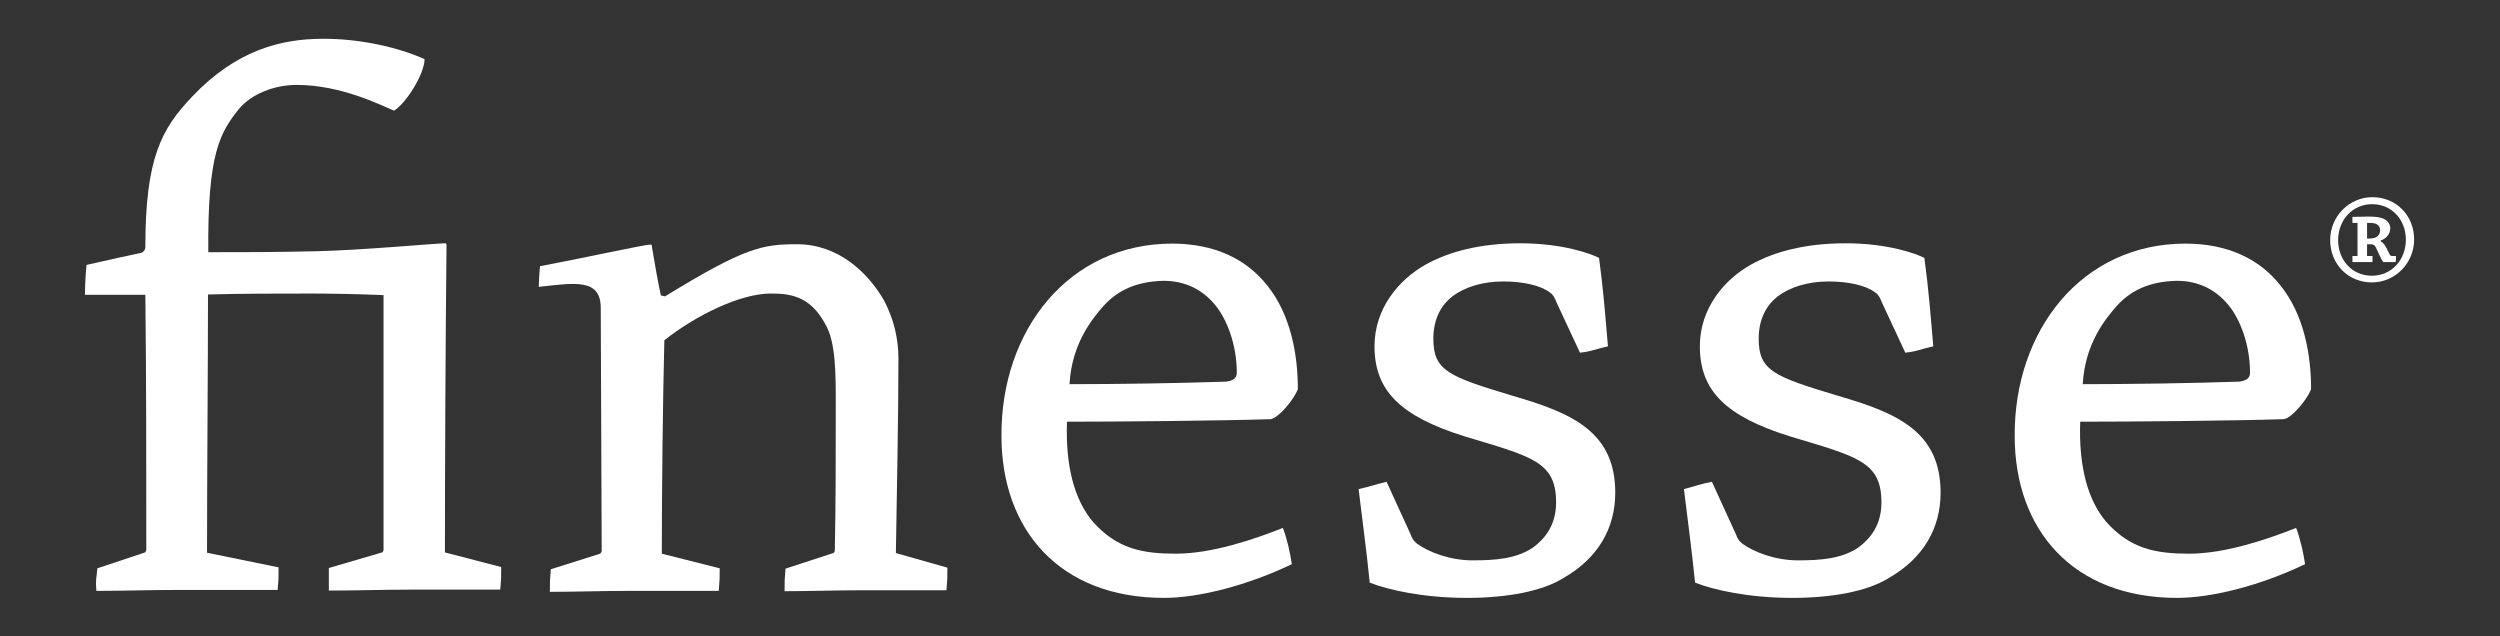 <?xml version="1.0" encoding="utf-8"?>
<!-- Generator: Adobe Illustrator 27.5.0, SVG Export Plug-In . SVG Version: 6.00 Build 0)  -->
<svg version="1.1" id="Calque_1" xmlns="http://www.w3.org/2000/svg" xmlns:xlink="http://www.w3.org/1999/xlink" x="0px" y="0px"
	 viewBox="0 0 78.61 20" enable-background="new 0 0 78.61 20" xml:space="preserve">
<rect x="0" y="0" width="78.61" height="20" fill="#333333" stroke="none"/>
<g>
	<g>
		<path fill="#FFFFFF" d="M13.35,1.86c0,0.46-0.58,1.39-0.96,1.62c-0.43-0.18-1.67-0.81-3.06-0.81c-0.73,0-1.44,0.3-1.82,0.76
			C6.93,4.16,6.52,4.8,6.55,7.93c1.04,0,2.18,0,3.39-0.03c1.39-0.03,3.8-0.25,4.05-0.25c0.05,0,0.05,0.03,0.05,0.08
			c-0.03,2.81-0.05,6.93-0.05,9.64l1.77,0.46c0,0.38,0,0.35-0.03,0.71c-0.81,0-1.87,0-2.81,0c-0.86,0-1.75,0.03-2.58,0.03
			c0-0.38,0-0.35,0-0.71l1.64-0.48c0.05,0,0.08-0.05,0.08-0.1v-8c-0.66-0.03-1.64-0.05-2.23-0.05c-0.96,0-2.3,0-3.29,0.03
			c0,2.28-0.03,5.52-0.03,8.12l2.25,0.46c0,0.38,0,0.35-0.03,0.71c-0.94,0-2.05,0-3.19,0c-0.76,0-1.72,0.03-2.51,0.03
			c-0.03-0.38,0-0.33,0.03-0.71l1.44-0.48c0.05,0,0.1-0.05,0.1-0.1c0-2.68,0-5.44-0.03-8.02c-0.56,0-1.27,0-1.9,0
			c0-0.43,0.05-0.94,0.05-0.94c0.88-0.2,1.2-0.27,1.72-0.38c0.05-0.01,0.13-0.08,0.13-0.18c0-2.81,0.51-3.72,1.47-4.73
			c1.39-1.47,2.81-1.82,4.1-1.82C11.3,1.21,12.54,1.49,13.35,1.86z"/>
		<path fill="#FFFFFF" d="M16.94,9.02c0,0,0.01-0.35,0.04-0.65c0.99-0.18,3.29-0.68,3.47-0.68c0.05,0,0.05,0.03,0.05,0.08
			c0.08,0.48,0.2,1.16,0.28,1.52l0.13,0.03c2.51-1.54,3.06-1.64,4.15-1.64c1.32,0,2.23,0.91,2.71,1.72
			c0.35,0.63,0.48,1.29,0.48,1.87c0,1.82-0.05,4.23-0.08,6.12l1.62,0.46c0,0.35,0,0.35-0.03,0.71c-0.78,0-1.77,0-2.66,0
			c-0.78,0-1.72,0.03-2.43,0.03c0-0.35,0-0.35,0.03-0.71l1.47-0.48c0.05,0,0.08-0.05,0.08-0.1c0.03-1.37,0.03-3.16,0.03-4.55
			c0-1.04,0-2-0.33-2.56c-0.48-0.89-1.11-0.96-1.72-0.96c-0.94,0-2.35,0.68-3.34,1.47c-0.05,1.92-0.08,4.86-0.08,6.71l1.82,0.46
			c0,0.35,0,0.35-0.03,0.71c-0.84,0-1.9,0-2.86,0c-0.81,0-1.7,0.03-2.45,0.03c0-0.35,0-0.35,0.03-0.71l1.52-0.48
			c0.03,0,0.08-0.05,0.08-0.1l-0.03-7.64C18.89,8.74,18.05,8.9,16.94,9.02z"/>
		<path fill="#FFFFFF" d="M36.86,7.66c1.32,0,2.33,0.48,2.99,1.32c0.73,0.91,0.96,2.15,0.96,3.26c-0.13,0.33-0.61,0.91-0.86,0.94
			c-1.49,0.05-4.83,0.08-6.4,0.08c-0.05,1.39,0.23,2.45,0.81,3.14c0.76,0.86,1.57,1.01,2.61,1.01c1.16,0,2.48-0.46,3.37-0.81
			c0.13,0.35,0.23,0.78,0.28,1.14c-1.42,0.68-2.94,1.06-4.02,1.06c-3.29,0-5.11-2.15-5.11-5.09C31.47,10.39,33.6,7.66,36.86,7.66z
			 M34.69,9.63c-0.33,0.38-0.99,1.16-1.06,2.45c1.44,0,3.49-0.03,4.93-0.08c0.2-0.03,0.33-0.1,0.33-0.28c0-0.86-0.3-1.67-0.68-2.13
			s-0.91-0.76-1.62-0.76C35.7,8.85,35.12,9.15,34.69,9.63z"/>
		<path fill="#FFFFFF" d="M44.35,16.79c0.05,0.13,0.08,0.2,0.2,0.3c0.38,0.28,1.06,0.53,1.75,0.53c0.73,0,1.37-0.05,1.9-0.4
			c0.38-0.28,0.73-0.71,0.73-1.42c0-1.29-0.76-1.44-2.88-2.08c-2.02-0.63-2.83-1.44-2.83-2.83c0-1.21,0.78-2.1,1.59-2.56
			c0.76-0.43,1.77-0.68,2.99-0.68c1.34,0,2.23,0.33,2.48,0.46c0.13,0.94,0.2,1.85,0.28,2.78c-0.38,0.08-0.45,0.15-0.88,0.2
			L48.94,9.5c-0.05-0.13-0.1-0.23-0.2-0.3c-0.3-0.23-0.86-0.35-1.47-0.35c-0.66,0-1.21,0.18-1.59,0.46
			c-0.33,0.25-0.61,0.68-0.61,1.34c0,1.01,0.48,1.19,2.51,1.8c1.82,0.53,3.21,1.11,3.21,3.04c0,1.11-0.53,2.05-1.62,2.68
			c-0.68,0.43-1.82,0.63-3.04,0.63c-1.37,0-2.48-0.25-3.06-0.48c-0.1-0.99-0.23-1.95-0.35-2.94c0.35-0.08,0.5-0.14,0.88-0.23
			L44.35,16.79z"/>
		<path fill="#FFFFFF" d="M54.58,16.79c0.05,0.13,0.08,0.2,0.2,0.3c0.38,0.28,1.06,0.53,1.75,0.53c0.73,0,1.37-0.05,1.9-0.4
			c0.38-0.28,0.73-0.71,0.73-1.42c0-1.29-0.76-1.44-2.88-2.08c-2.02-0.63-2.83-1.44-2.83-2.83c0-1.21,0.78-2.1,1.59-2.56
			c0.76-0.43,1.77-0.68,2.99-0.68c1.34,0,2.23,0.33,2.48,0.46c0.13,0.94,0.2,1.85,0.28,2.78c-0.38,0.08-0.45,0.15-0.88,0.2
			L59.17,9.5c-0.05-0.13-0.1-0.23-0.2-0.3c-0.3-0.23-0.86-0.35-1.47-0.35c-0.66,0-1.21,0.18-1.59,0.46
			c-0.33,0.25-0.61,0.68-0.61,1.34c0,1.01,0.48,1.19,2.51,1.8c1.82,0.53,3.21,1.11,3.21,3.04c0,1.11-0.53,2.05-1.62,2.68
			c-0.68,0.43-1.82,0.63-3.04,0.63c-1.37,0-2.48-0.25-3.06-0.48c-0.1-0.99-0.23-1.95-0.35-2.94c0.34-0.09,0.51-0.16,0.88-0.23
			L54.58,16.79z"/>
		<path fill="#FFFFFF" d="M68.72,7.66c1.32,0,2.33,0.48,2.99,1.32c0.73,0.91,0.96,2.15,0.96,3.26c-0.13,0.33-0.61,0.91-0.86,0.94
			c-1.49,0.05-4.83,0.08-6.4,0.08c-0.05,1.39,0.23,2.45,0.81,3.14c0.76,0.86,1.57,1.01,2.61,1.01c1.16,0,2.48-0.46,3.37-0.81
			c0.13,0.35,0.23,0.78,0.28,1.14c-1.42,0.68-2.94,1.06-4.02,1.06c-3.29,0-5.11-2.15-5.11-5.09C63.33,10.39,65.46,7.66,68.72,7.66z
			 M66.55,9.63c-0.33,0.38-0.99,1.16-1.06,2.45c1.44,0,3.49-0.03,4.93-0.08c0.2-0.03,0.33-0.1,0.33-0.28c0-0.86-0.3-1.67-0.68-2.13
			s-0.91-0.76-1.62-0.76C67.56,8.85,66.98,9.15,66.55,9.63z"/>
	</g>
	<g>
		<path fill="#FFFFFF" d="M75.91,7.53c0,0.74-0.59,1.35-1.33,1.35c-0.75,0-1.31-0.58-1.31-1.33c0-0.74,0.59-1.35,1.33-1.35
			C75.35,6.2,75.91,6.78,75.91,7.53z M73.52,7.55c0,0.63,0.44,1.12,1.06,1.12c0.63,0,1.07-0.51,1.07-1.13
			c0-0.63-0.44-1.12-1.06-1.12C73.96,6.42,73.52,6.93,73.52,7.55z M74.13,7.01h-0.16c0-0.07,0-0.13,0-0.19
			c0.16,0,0.33-0.01,0.48-0.01c0.19,0,0.31,0.01,0.42,0.04c0.19,0.05,0.29,0.19,0.29,0.32c0,0.2-0.14,0.34-0.3,0.39v0.03
			c0.11,0.06,0.16,0.16,0.26,0.37c0.04,0.09,0.06,0.09,0.11,0.09h0.11c0,0.06,0,0.12-0.01,0.19h-0.39c-0.08-0.1-0.18-0.36-0.25-0.49
			c-0.05-0.07-0.11-0.07-0.17-0.07c-0.04,0-0.06,0-0.09,0v0.37h0.17c0,0.06,0,0.12,0,0.19h-0.63c0-0.06,0-0.11,0-0.19h0.16
			C74.13,8.05,74.13,7.01,74.13,7.01z M74.43,7.5c0.02,0,0.06,0,0.09,0c0.23,0,0.32-0.12,0.32-0.26c0-0.18-0.15-0.23-0.31-0.23
			c-0.05,0-0.07,0-0.1,0V7.5z"/>
	</g>
</g>
</svg>
